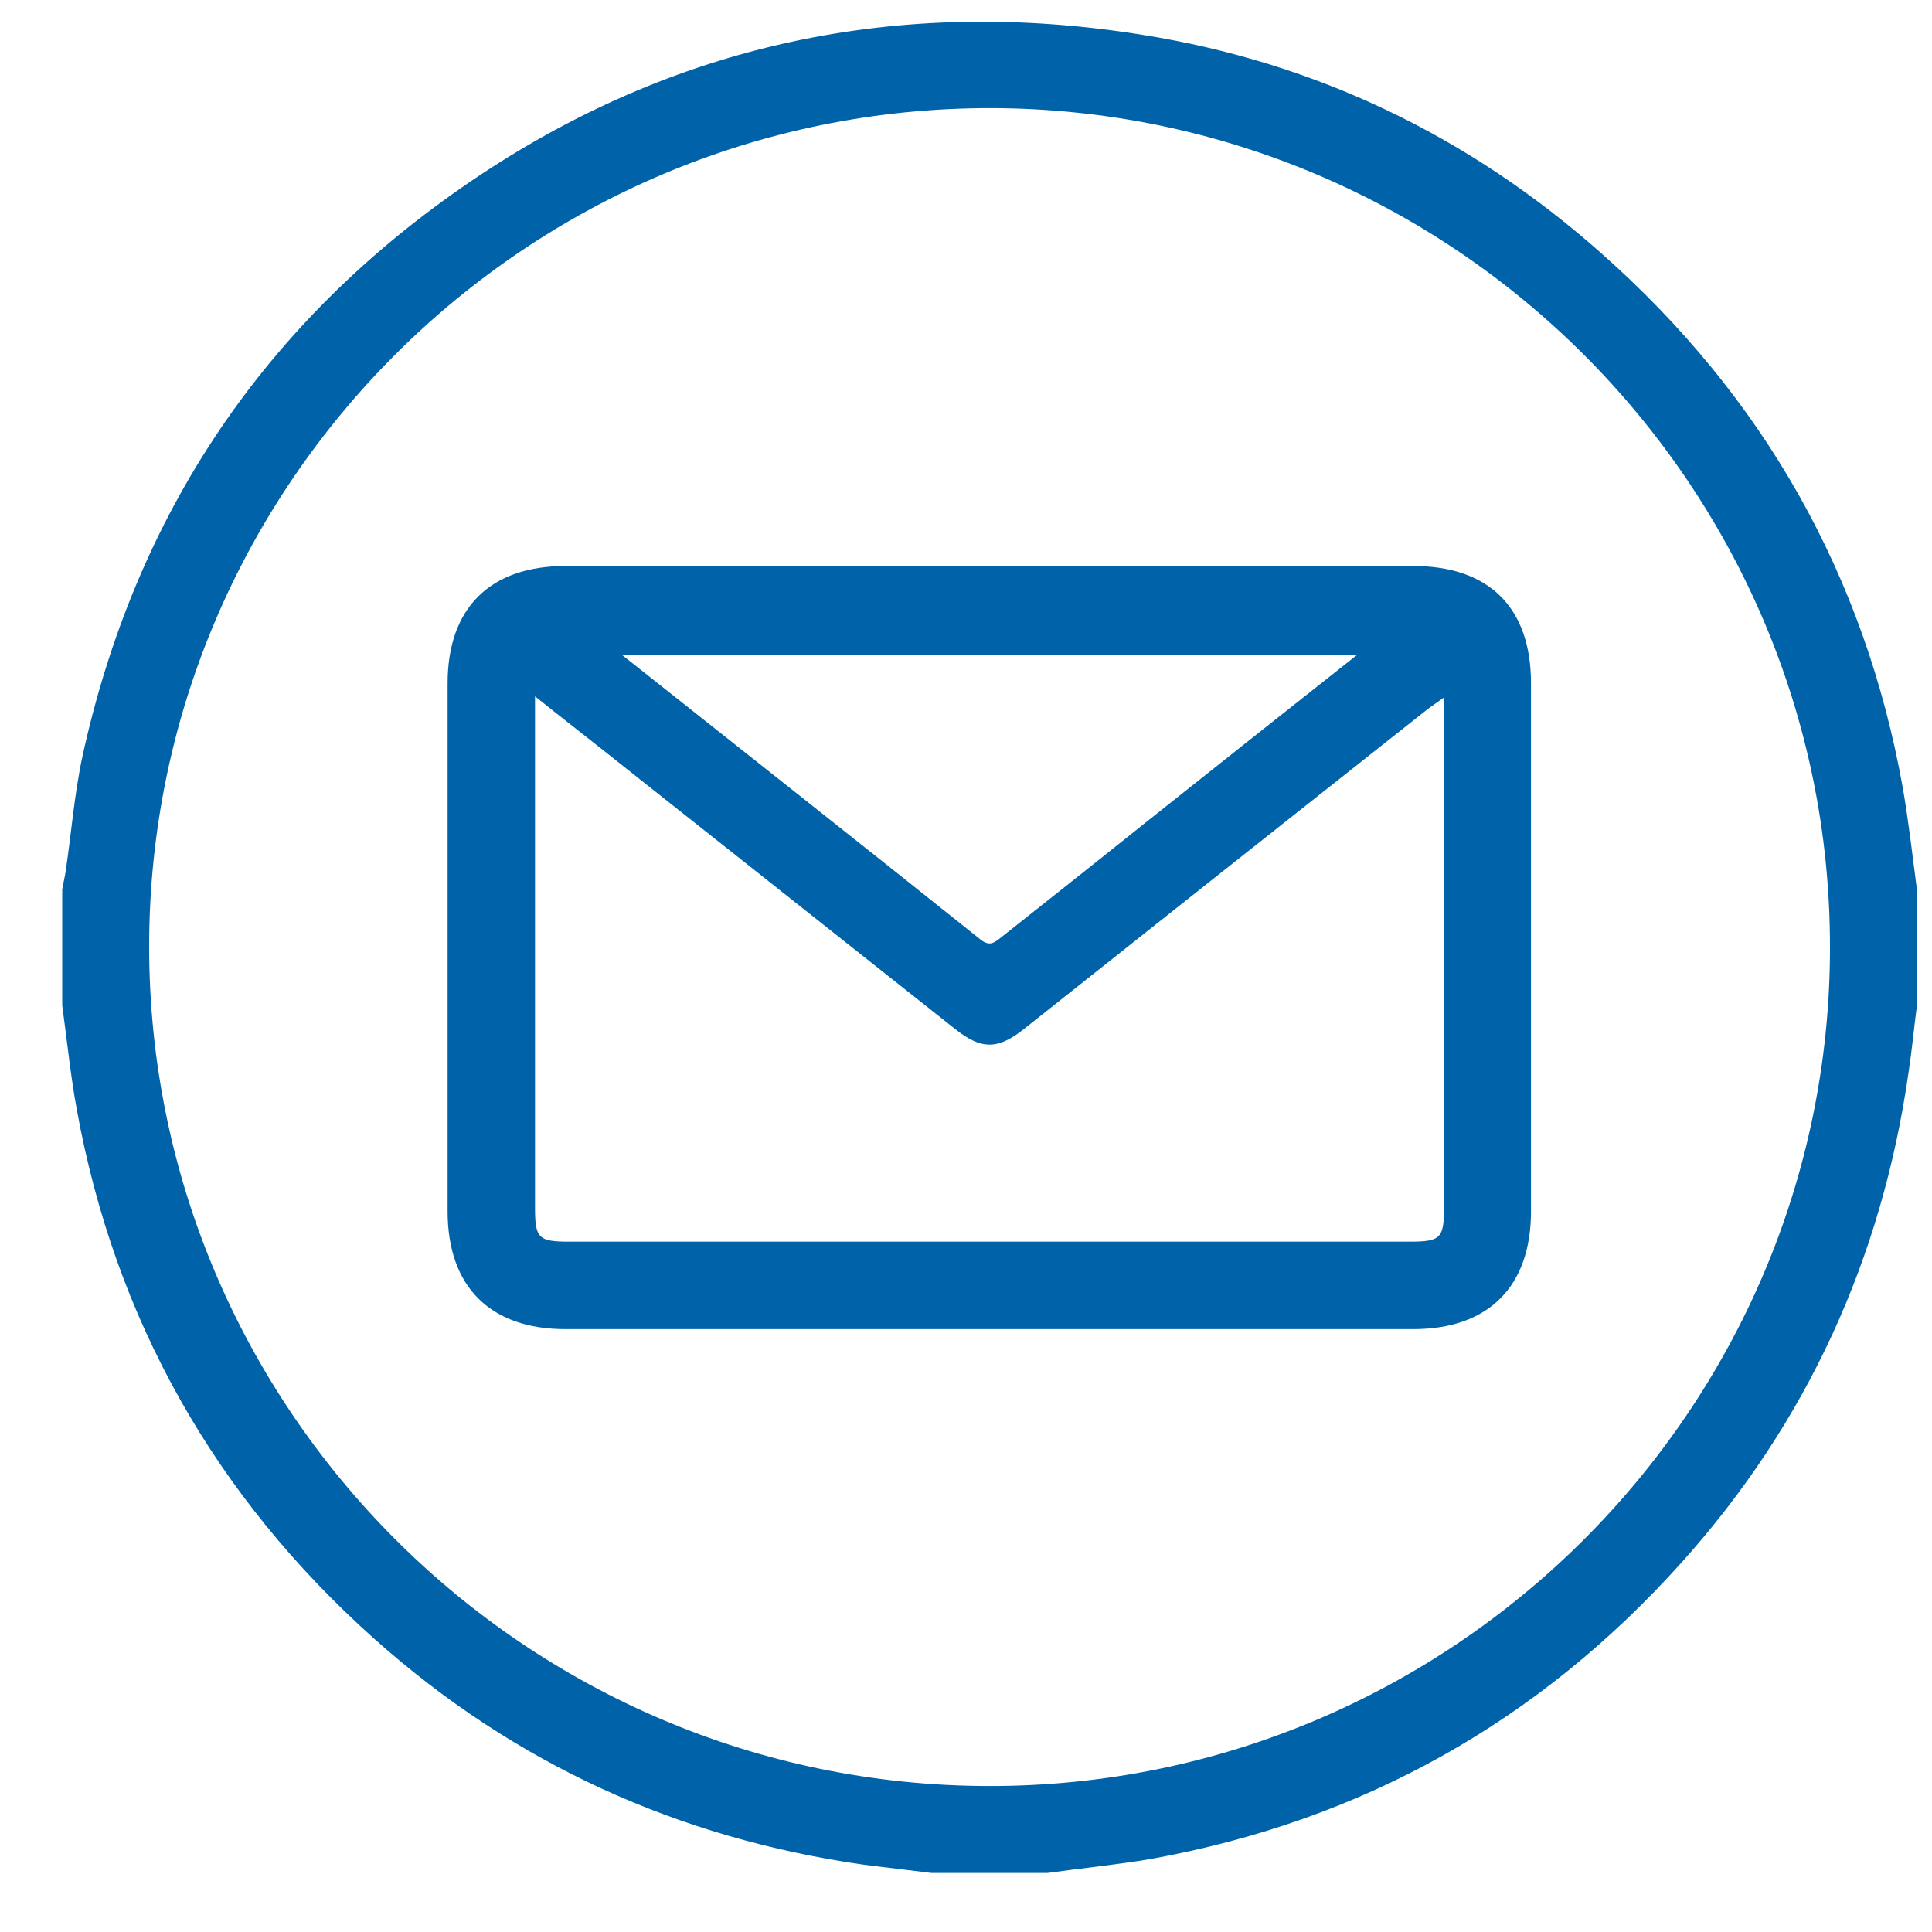 <svg width="25" height="25" viewBox="0 0 25 25" fill="none" xmlns="http://www.w3.org/2000/svg">
<path d="M13.555 24.236C13.055 24.236 12.555 24.236 12.055 24.236C11.761 24.199 11.467 24.167 11.18 24.13C8.773 23.786 6.655 22.824 4.842 21.205C2.78 19.361 1.486 17.074 0.992 14.349C0.911 13.905 0.867 13.455 0.805 13.011C0.805 12.511 0.805 12.011 0.805 11.511C0.817 11.436 0.836 11.361 0.848 11.286C0.923 10.786 0.961 10.28 1.067 9.786C1.755 6.642 3.436 4.149 6.098 2.342C8.723 0.561 11.642 -0.051 14.773 0.449C17.023 0.805 19.011 1.761 20.717 3.274C22.817 5.13 24.13 7.442 24.623 10.199C24.698 10.636 24.748 11.074 24.805 11.511C24.805 12.011 24.805 12.511 24.805 13.011C24.767 13.299 24.742 13.58 24.698 13.867C24.355 16.28 23.386 18.405 21.761 20.217C19.911 22.28 17.623 23.561 14.892 24.055C14.448 24.13 13.998 24.174 13.555 24.236ZM1.93 12.249C1.93 18.224 6.798 23.099 12.786 23.111C18.78 23.124 23.68 18.249 23.68 12.261C23.686 6.286 18.811 1.411 12.823 1.399C6.823 1.392 1.93 6.261 1.93 12.249Z" fill="#0063AA"/>
<path d="M12.805 7.324C14.63 7.324 16.461 7.324 18.286 7.324C19.267 7.324 19.811 7.861 19.811 8.842C19.811 11.117 19.811 13.393 19.811 15.674C19.811 16.649 19.261 17.199 18.286 17.199C14.63 17.199 10.973 17.199 7.317 17.199C6.342 17.199 5.792 16.649 5.792 15.674C5.792 13.399 5.792 11.124 5.792 8.842C5.792 7.867 6.342 7.324 7.317 7.324C9.148 7.324 10.979 7.324 12.805 7.324ZM6.923 9.011C6.923 9.149 6.923 9.23 6.923 9.311C6.923 11.418 6.923 13.518 6.923 15.624C6.923 16.024 6.967 16.067 7.367 16.067C10.992 16.067 14.611 16.067 18.236 16.067C18.648 16.067 18.686 16.024 18.686 15.605C18.686 13.511 18.686 11.411 18.686 9.317C18.686 9.236 18.686 9.155 18.686 9.024C18.586 9.099 18.523 9.136 18.461 9.186C16.723 10.561 14.986 11.936 13.255 13.311C12.911 13.586 12.698 13.586 12.354 13.311C10.942 12.193 9.529 11.074 8.117 9.955C7.742 9.655 7.354 9.355 6.923 9.011ZM17.561 8.474C14.367 8.474 11.236 8.474 8.048 8.474C9.623 9.724 11.161 10.936 12.692 12.161C12.805 12.249 12.867 12.199 12.954 12.13C13.567 11.643 14.18 11.161 14.786 10.674C15.698 9.949 16.611 9.224 17.561 8.474Z" fill="#0063AA"/>
</svg>
